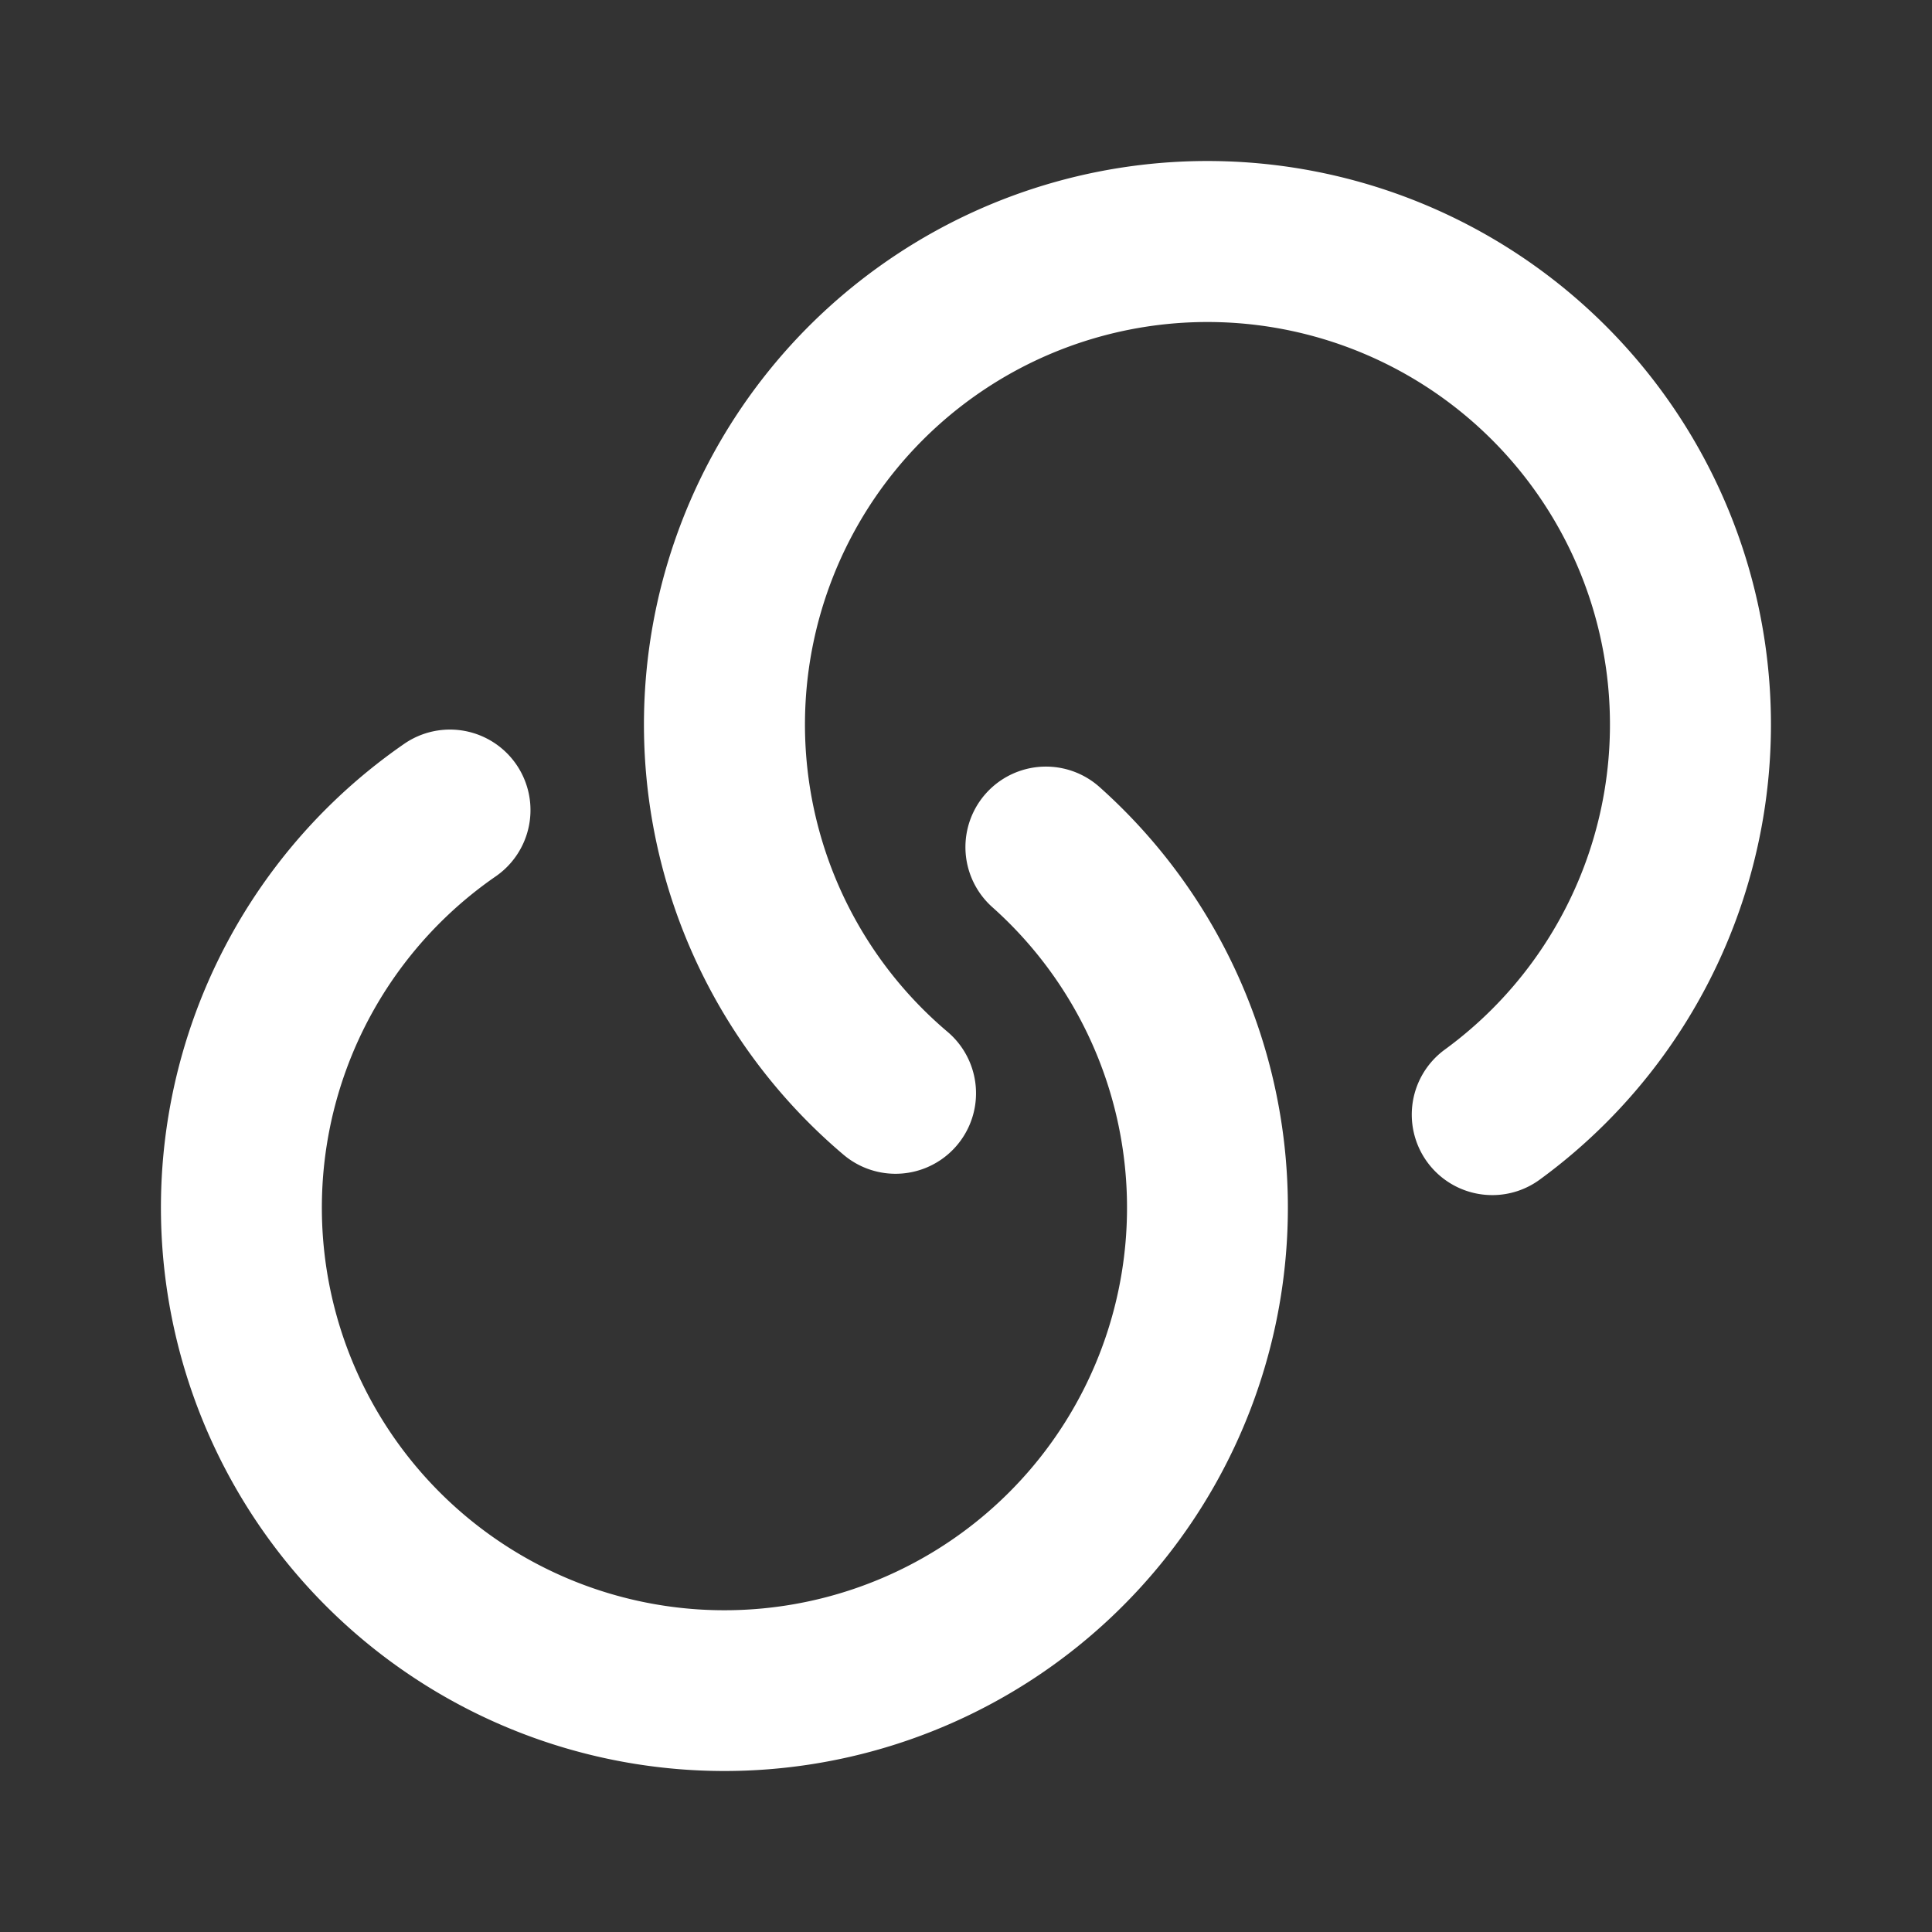 <svg data-name="004_ROMANTIC" height="24" id="_004_ROMANTIC" viewBox="0 0 24 24" width="24" xmlns="http://www.w3.org/2000/svg"><rect x="0" y="0" width="24" height="24" fill="#333333" stroke="none"/><title/><path d="M18.539,14.846a1,1,0,0,1-.592-1.807,5,5,0,1,0-6.176-.221,1,1,0,0,1-1.293,1.526,7,7,0,1,1,8.65.309A.996.996,0,0,1,18.539,14.846Z" style="fill:#fff"/><path d="M9,22A7,7,0,0,1,5.02,9.241a1,1,0,0,1,1.139,1.645,5.001,5.001,0,1,0,6.168.383,1,1,0,0,1,1.332-1.492A7,7,0,0,1,9,22Z" style="fill:#fff"/></svg>